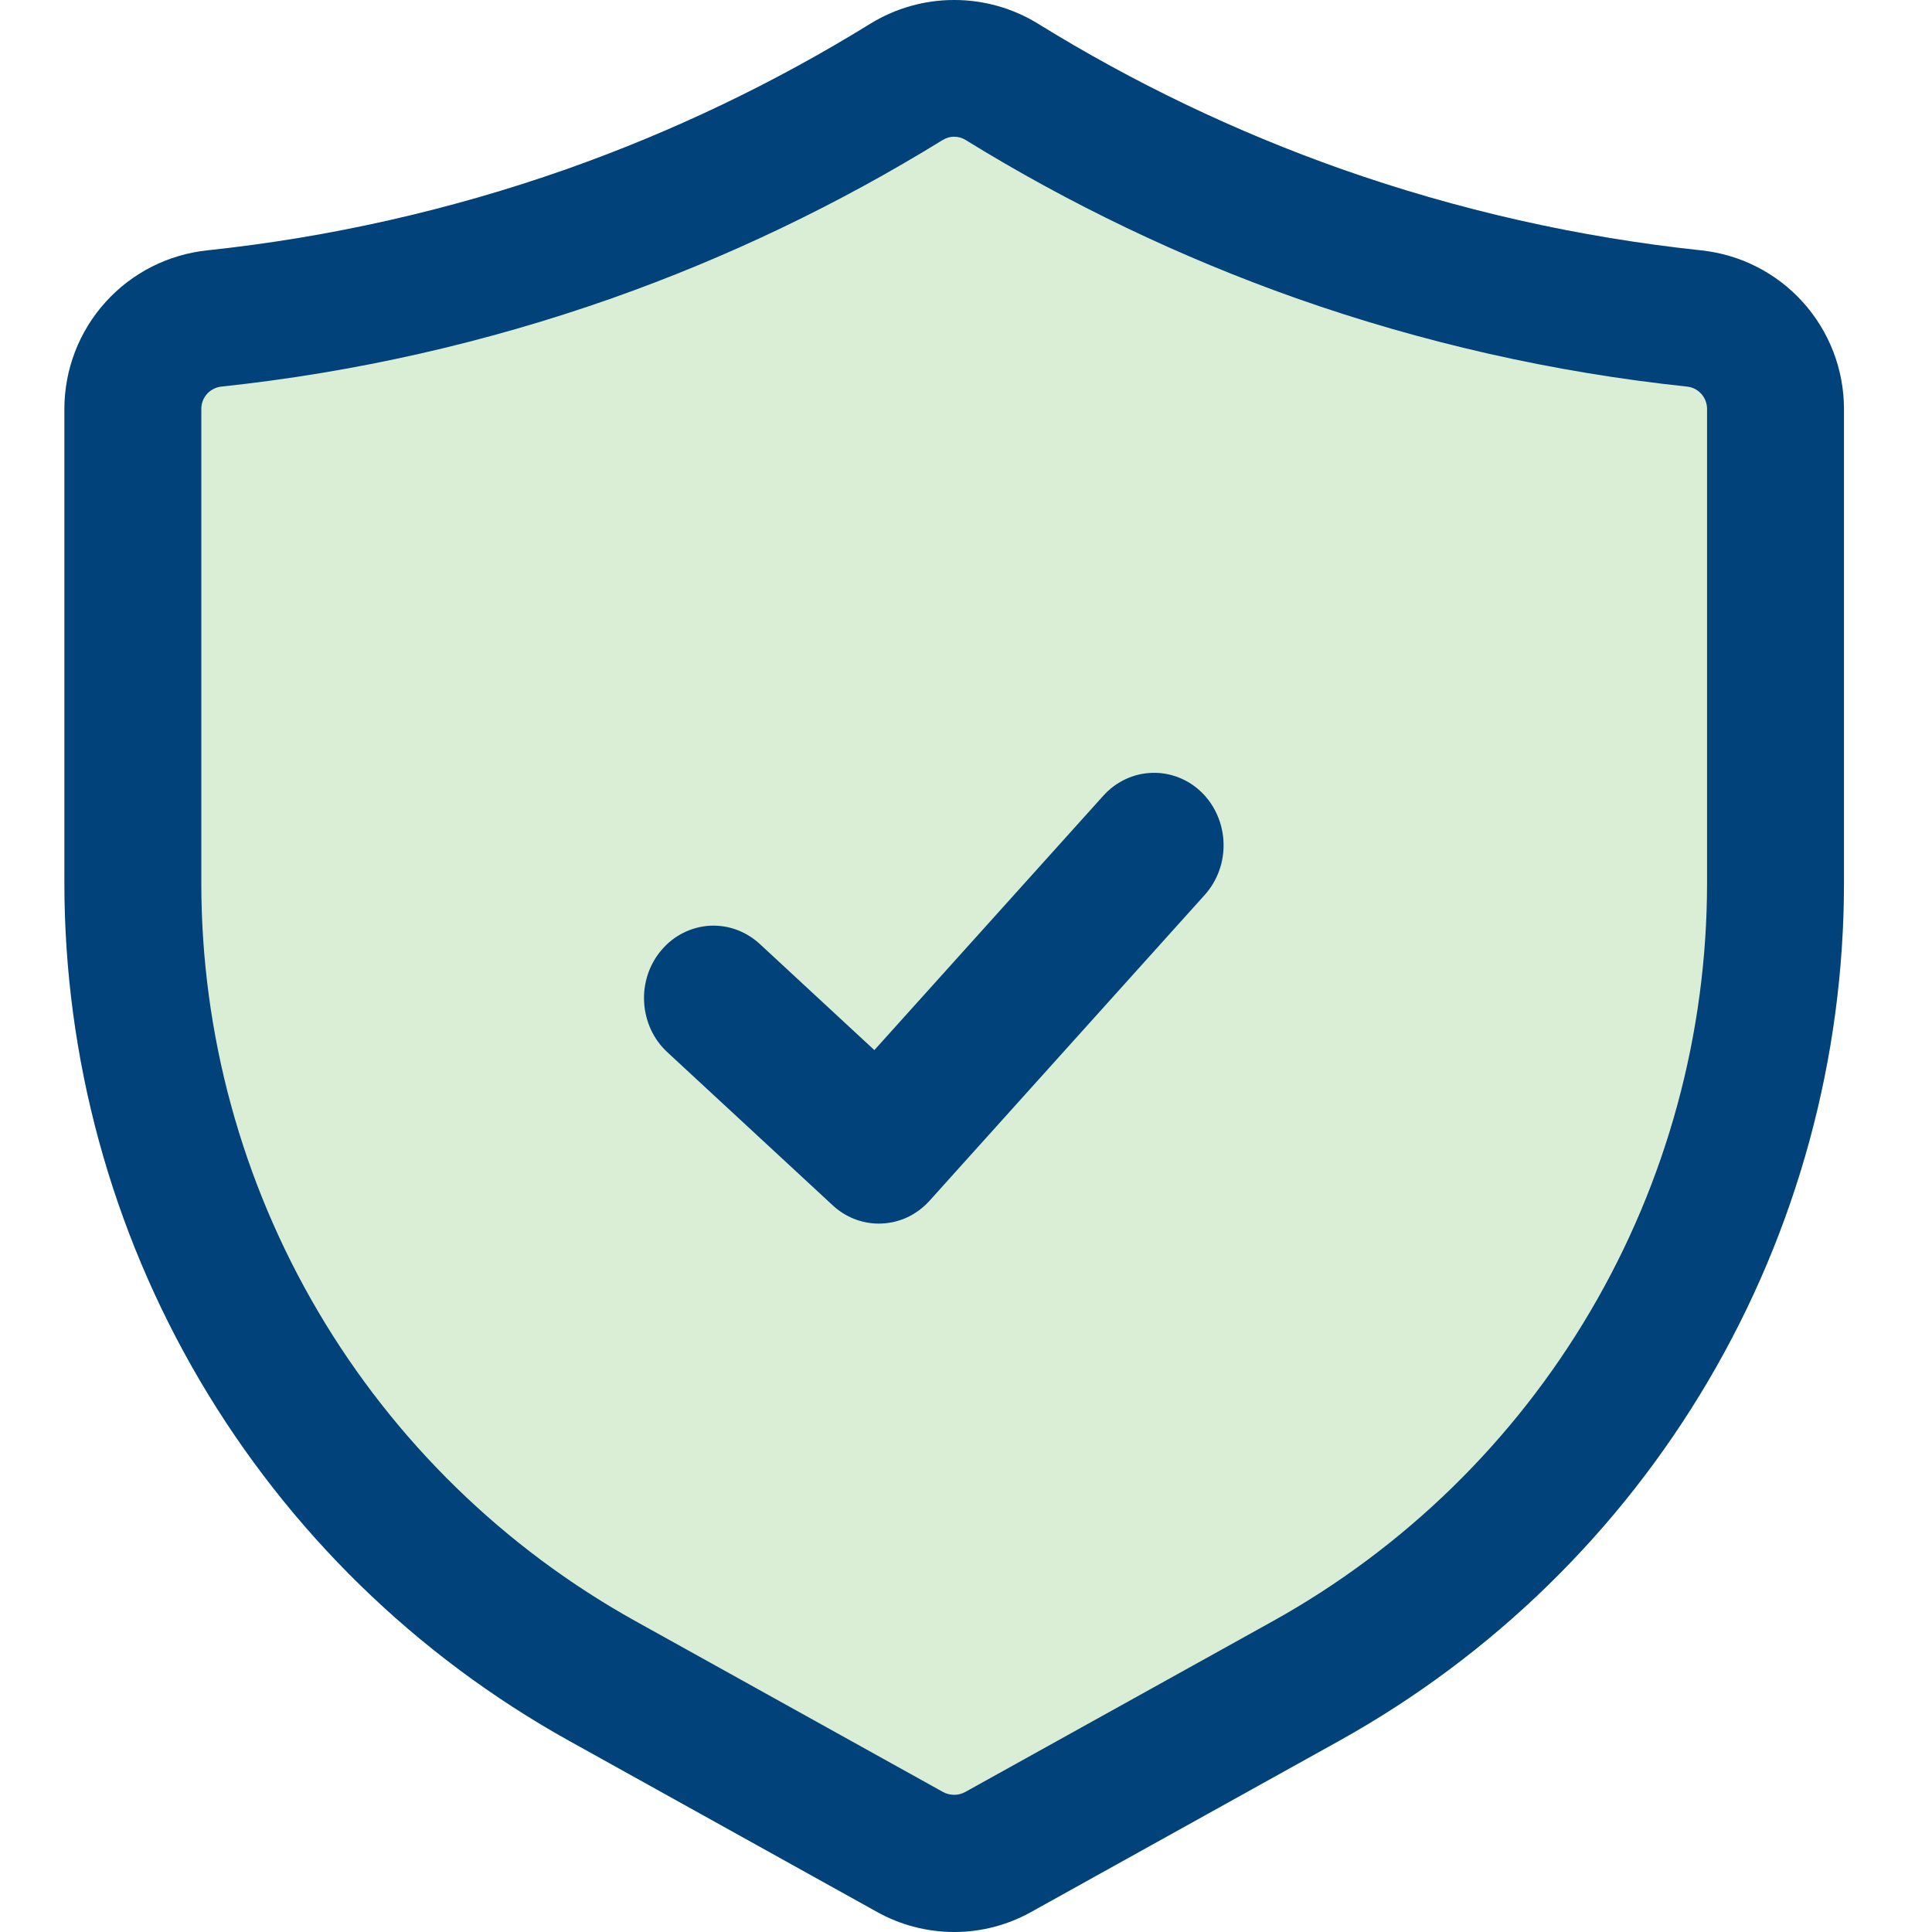<svg width="30" height="30" viewBox="0 0 30 30" fill="none" xmlns="http://www.w3.org/2000/svg">
<path d="M26.41 3.888C24.51 3.687 22.64 3.264 20.839 2.629C19.186 2.045 17.6 1.286 16.109 0.364C15.72 0.126 15.273 0 14.816 0C14.36 0 13.913 0.126 13.524 0.364C12.032 1.286 10.447 2.045 8.794 2.629C6.992 3.264 5.122 3.687 3.222 3.888C2.613 3.951 2.048 4.238 1.637 4.693C1.227 5.148 1 5.739 1 6.352V13.715C1.001 16.431 1.728 19.098 3.105 21.44C4.483 23.781 6.461 25.712 8.835 27.032L13.611 29.685C13.979 29.891 14.394 30 14.816 30C15.237 30 15.652 29.892 16.02 29.686L20.797 27.032C23.171 25.712 25.15 23.781 26.527 21.44C27.905 19.098 28.632 16.431 28.633 13.715V6.352C28.633 5.739 28.406 5.148 27.995 4.693C27.585 4.238 27.02 3.951 26.41 3.888Z" fill="#DAEED6"/>
<path d="M13.646 19C13.381 19 13.126 18.899 12.929 18.715L10.365 16.341C10.258 16.243 10.171 16.124 10.109 15.991C10.047 15.858 10.011 15.713 10.002 15.566C9.993 15.418 10.013 15.27 10.059 15.13C10.106 14.99 10.178 14.861 10.273 14.751C10.367 14.64 10.481 14.55 10.609 14.486C10.737 14.421 10.876 14.384 11.017 14.375C11.159 14.367 11.301 14.387 11.435 14.436C11.569 14.485 11.693 14.561 11.799 14.659L13.577 16.306L17.133 12.355C17.329 12.138 17.599 12.01 17.886 12.001C18.172 11.991 18.45 12.1 18.659 12.303C18.867 12.508 18.99 12.79 18.999 13.088C19.009 13.386 18.904 13.676 18.709 13.894L14.434 18.645C14.333 18.757 14.211 18.847 14.076 18.908C13.94 18.969 13.794 19 13.646 19Z" fill="#004279"/>
<path d="M14.816 30C14.394 29.999 13.979 29.891 13.611 29.684L8.835 27.03C6.461 25.71 4.483 23.78 3.105 21.439C1.728 19.098 1.001 16.431 1 13.714V6.352C1 5.739 1.227 5.147 1.638 4.692C2.049 4.236 2.614 3.95 3.224 3.887C5.123 3.685 6.992 3.262 8.794 2.628C10.445 2.045 12.03 1.286 13.52 0.365C13.91 0.126 14.359 0 14.816 0C15.274 0 15.723 0.126 16.113 0.365C17.602 1.286 19.186 2.045 20.837 2.628C22.64 3.262 24.51 3.685 26.41 3.887C27.02 3.95 27.585 4.237 27.995 4.692C28.406 5.148 28.633 5.739 28.633 6.352V13.714C28.632 16.431 27.905 19.098 26.527 21.439C25.15 23.78 23.171 25.71 20.797 27.03L16.02 29.684C15.653 29.891 15.238 30 14.816 30ZM14.816 2.123C14.754 2.122 14.693 2.14 14.641 2.173H14.639C13.019 3.173 11.296 3.998 9.501 4.632C7.543 5.322 5.511 5.782 3.447 6.002C3.359 6.009 3.277 6.049 3.217 6.114C3.158 6.179 3.125 6.264 3.126 6.352V13.714C3.126 16.052 3.752 18.347 4.937 20.361C6.123 22.376 7.825 24.037 9.868 25.173L14.645 27.827C14.697 27.855 14.756 27.87 14.816 27.87C14.875 27.87 14.934 27.855 14.986 27.827L19.765 25.173C21.808 24.037 23.51 22.376 24.695 20.361C25.881 18.347 26.506 16.052 26.507 13.714V6.352C26.508 6.264 26.475 6.179 26.416 6.114C26.357 6.049 26.275 6.009 26.187 6.002C24.122 5.782 22.089 5.322 20.13 4.632C18.335 3.997 16.613 3.173 14.993 2.173C14.94 2.14 14.879 2.123 14.816 2.123Z" fill="#004279"/>
</svg>
